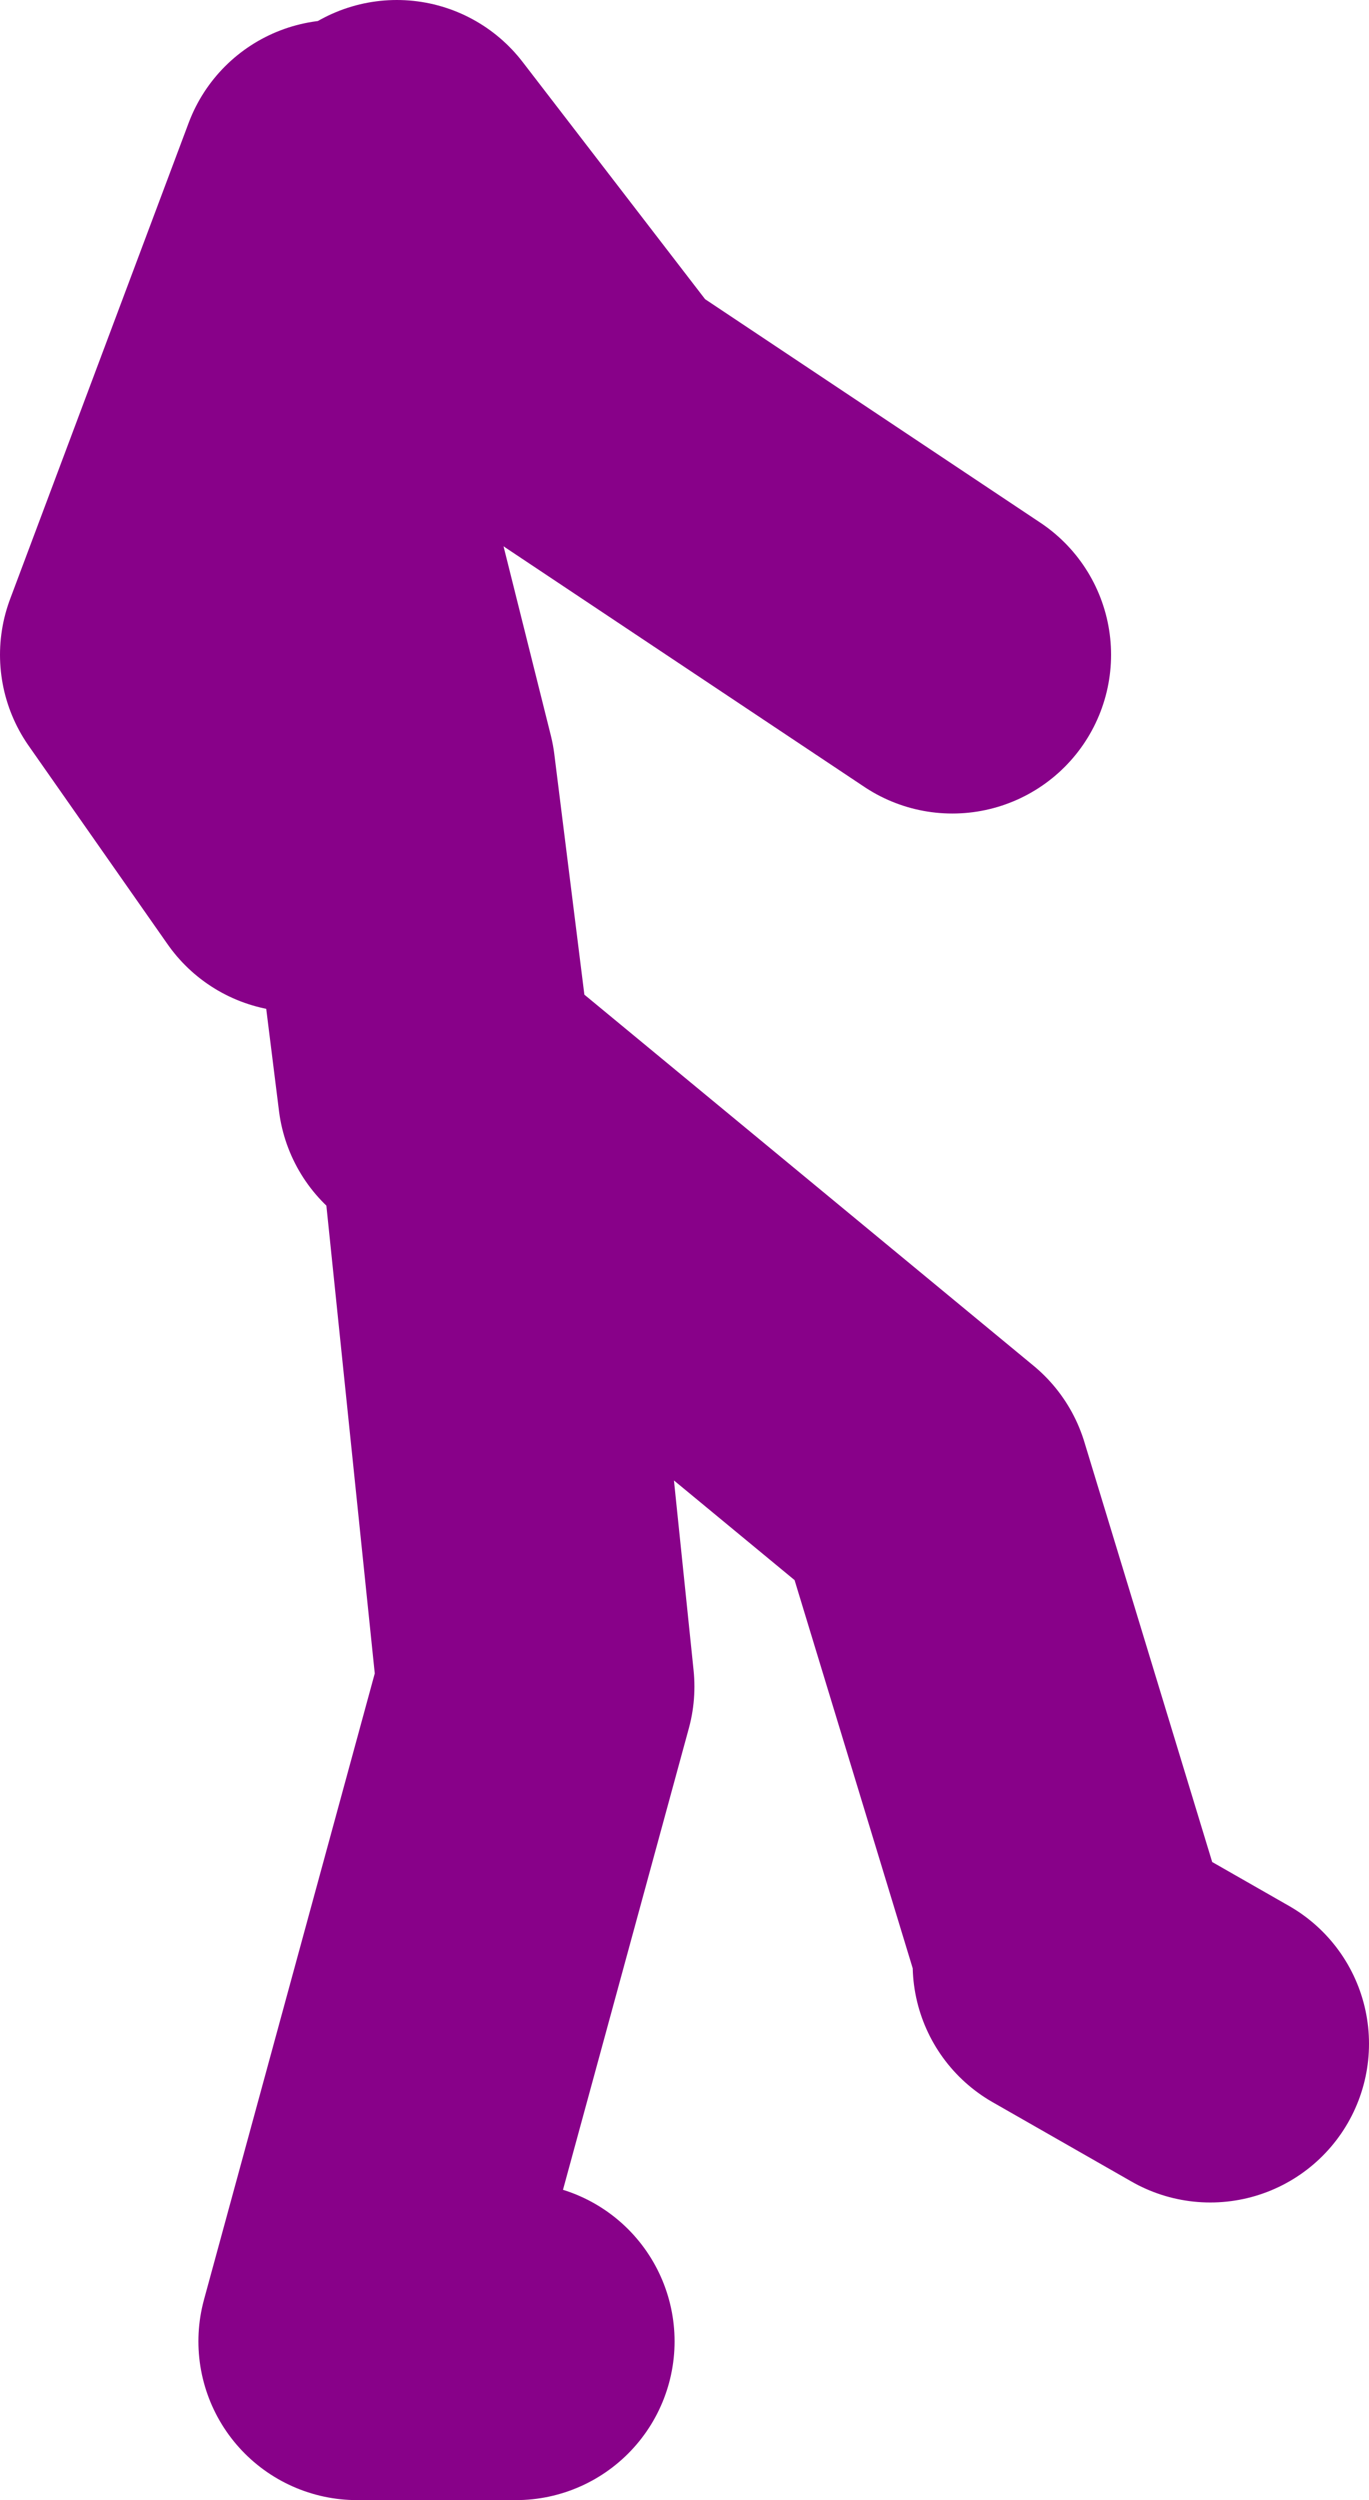 <?xml version="1.0" encoding="UTF-8" standalone="no"?>
<svg xmlns:xlink="http://www.w3.org/1999/xlink" height="63.0px" width="34.5px" xmlns="http://www.w3.org/2000/svg">
  <g transform="matrix(1.0, 0.0, 0.0, 1.0, -33.5, -62.5)">
    <path d="M44.5 90.0 L43.5 82.0 41.5 74.0 43.0 68.0 M43.5 66.5 L48.5 73.0 57.5 79.0 M42.0 67.0 L37.5 79.0 41.0 84.0 M46.5 121.5 L42.5 121.5 47.0 105.0 45.5 90.5 57.0 100.0 60.5 111.5 M60.5 112.0 L64.0 114.0" fill="none" stroke="#880189" stroke-linecap="round" stroke-linejoin="round" stroke-width="8.0"/>
  </g>
</svg>
